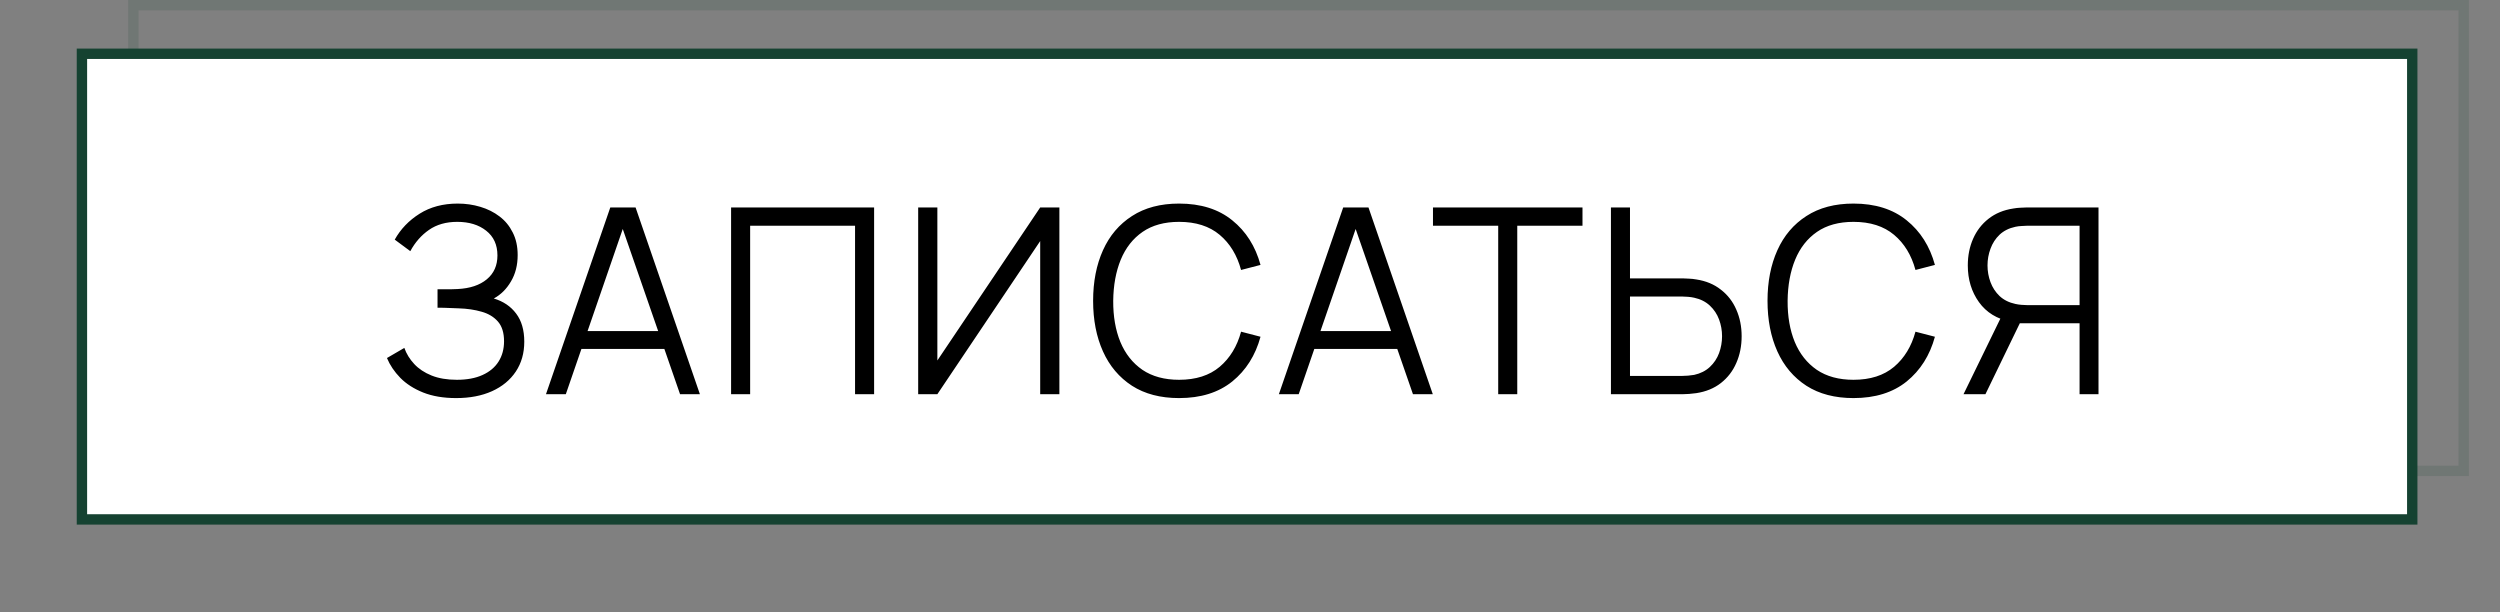 <?xml version="1.0" encoding="UTF-8"?> <svg xmlns="http://www.w3.org/2000/svg" width="241" height="59" viewBox="0 0 241 59" fill="none"><rect x="0" y="0" width="241" height="59" fill="#808080" stroke="none"/> <rect x="12.857" y="0.5" width="224.643" height="44.889" stroke="#154231" stroke-opacity="0.14"></rect> <rect x="7.898" y="5.183" width="224.643" height="44.889" fill="white" stroke="#154231"></rect> <path d="M43.978 38.375C42.753 38.375 41.69 38.196 40.79 37.837C39.899 37.479 39.165 37.008 38.59 36.425C38.015 35.833 37.586 35.196 37.303 34.513L38.978 33.538C39.178 34.104 39.494 34.621 39.928 35.087C40.361 35.554 40.919 35.925 41.603 36.2C42.286 36.475 43.099 36.612 44.04 36.612C45.015 36.612 45.84 36.458 46.515 36.15C47.199 35.842 47.715 35.408 48.065 34.85C48.415 34.292 48.59 33.642 48.59 32.9C48.59 32.083 48.394 31.45 48.003 31C47.611 30.55 47.086 30.233 46.428 30.05C45.769 29.858 45.036 29.75 44.228 29.725C43.619 29.7 43.186 29.683 42.928 29.675C42.669 29.667 42.499 29.663 42.415 29.663C42.332 29.663 42.253 29.663 42.178 29.663V27.887C42.236 27.887 42.39 27.887 42.64 27.887C42.89 27.887 43.157 27.887 43.44 27.887C43.724 27.879 43.949 27.871 44.115 27.863C45.307 27.804 46.244 27.492 46.928 26.925C47.611 26.358 47.953 25.592 47.953 24.625C47.953 23.6 47.59 22.804 46.865 22.238C46.149 21.671 45.219 21.387 44.078 21.387C43.003 21.387 42.094 21.646 41.353 22.163C40.619 22.671 40.019 23.354 39.553 24.212L38.053 23.1C38.619 22.083 39.419 21.25 40.453 20.6C41.486 19.95 42.711 19.625 44.128 19.625C44.886 19.625 45.611 19.729 46.303 19.938C47.003 20.146 47.619 20.454 48.153 20.863C48.694 21.271 49.119 21.788 49.428 22.413C49.744 23.029 49.903 23.754 49.903 24.587C49.903 25.562 49.686 26.413 49.253 27.137C48.828 27.863 48.278 28.408 47.603 28.775C48.519 29.05 49.236 29.533 49.753 30.225C50.278 30.917 50.54 31.821 50.54 32.938C50.54 34.038 50.269 34.996 49.728 35.812C49.186 36.629 48.419 37.263 47.428 37.712C46.444 38.154 45.294 38.375 43.978 38.375ZM52.632 38L58.832 20H61.27L67.47 38H65.557L59.67 21.025H60.395L54.545 38H52.632ZM55.395 33.638V31.913H64.695V33.638H55.395ZM70.477 38V20H84.264V38H82.427V21.762H72.314V38H70.477ZM102.125 38H100.275V23.238L90.362 38H88.512V20H90.362V34.75L100.275 20H102.125V38ZM113.664 38.375C111.872 38.375 110.36 37.979 109.126 37.188C107.893 36.388 106.96 35.283 106.326 33.875C105.693 32.467 105.376 30.842 105.376 29C105.376 27.158 105.693 25.533 106.326 24.125C106.96 22.717 107.893 21.617 109.126 20.825C110.36 20.025 111.872 19.625 113.664 19.625C115.756 19.625 117.464 20.163 118.789 21.238C120.114 22.304 121.022 23.738 121.514 25.538L119.639 26.025C119.256 24.6 118.568 23.471 117.576 22.637C116.585 21.804 115.281 21.387 113.664 21.387C112.256 21.387 111.085 21.708 110.151 22.35C109.218 22.992 108.514 23.887 108.039 25.038C107.572 26.179 107.331 27.5 107.314 29C107.306 30.5 107.535 31.821 108.001 32.962C108.476 34.104 109.185 35 110.126 35.65C111.076 36.292 112.256 36.612 113.664 36.612C115.281 36.612 116.585 36.196 117.576 35.362C118.568 34.521 119.256 33.392 119.639 31.975L121.514 32.462C121.022 34.263 120.114 35.7 118.789 36.775C117.464 37.842 115.756 38.375 113.664 38.375ZM123.284 38L129.484 20H131.921L138.121 38H136.209L130.321 21.025H131.046L125.196 38H123.284ZM126.046 33.638V31.913H135.346V33.638H126.046ZM144.427 38V21.762H138.139V20H152.552V21.762H146.264V38H144.427ZM155.294 38V20H157.131V26.837H162.244C162.419 26.837 162.614 26.846 162.831 26.863C163.056 26.871 163.285 26.896 163.519 26.938C164.452 27.079 165.244 27.408 165.894 27.925C166.552 28.433 167.048 29.075 167.381 29.85C167.723 30.625 167.894 31.479 167.894 32.413C167.894 33.354 167.723 34.212 167.381 34.987C167.048 35.763 166.552 36.408 165.894 36.925C165.244 37.433 164.452 37.758 163.519 37.9C163.285 37.933 163.056 37.958 162.831 37.975C162.614 37.992 162.419 38 162.244 38H155.294ZM157.131 36.237H162.194C162.352 36.237 162.531 36.229 162.731 36.212C162.931 36.196 163.127 36.171 163.319 36.138C163.927 36.004 164.431 35.75 164.831 35.375C165.231 35 165.527 34.554 165.719 34.038C165.91 33.513 166.006 32.971 166.006 32.413C166.006 31.854 165.91 31.317 165.719 30.8C165.527 30.283 165.231 29.837 164.831 29.462C164.431 29.087 163.927 28.833 163.319 28.7C163.127 28.658 162.931 28.629 162.731 28.613C162.531 28.596 162.352 28.587 162.194 28.587H157.131V36.237ZM178.676 38.375C176.884 38.375 175.371 37.979 174.138 37.188C172.905 36.388 171.971 35.283 171.338 33.875C170.705 32.467 170.388 30.842 170.388 29C170.388 27.158 170.705 25.533 171.338 24.125C171.971 22.717 172.905 21.617 174.138 20.825C175.371 20.025 176.884 19.625 178.676 19.625C180.767 19.625 182.476 20.163 183.801 21.238C185.126 22.304 186.034 23.738 186.526 25.538L184.651 26.025C184.267 24.6 183.58 23.471 182.588 22.637C181.596 21.804 180.292 21.387 178.676 21.387C177.267 21.387 176.096 21.708 175.163 22.35C174.23 22.992 173.526 23.887 173.051 25.038C172.584 26.179 172.342 27.5 172.326 29C172.317 30.5 172.546 31.821 173.013 32.962C173.488 34.104 174.196 35 175.138 35.65C176.088 36.292 177.267 36.612 178.676 36.612C180.292 36.612 181.596 36.196 182.588 35.362C183.58 34.521 184.267 33.392 184.651 31.975L186.526 32.462C186.034 34.263 185.126 35.7 183.801 36.775C182.476 37.842 180.767 38.375 178.676 38.375ZM202.296 38H200.471V31.163H194.484L193.846 31.012C192.513 30.754 191.488 30.125 190.771 29.125C190.054 28.125 189.696 26.946 189.696 25.587C189.696 24.646 189.867 23.788 190.209 23.012C190.55 22.238 191.046 21.596 191.696 21.087C192.354 20.571 193.15 20.242 194.084 20.1C194.317 20.058 194.542 20.033 194.759 20.025C194.975 20.008 195.171 20 195.346 20H202.296V38ZM191.396 38H189.284L193.184 30L194.946 30.675L191.396 38ZM200.471 29.413V21.762H195.396C195.254 21.762 195.079 21.771 194.871 21.788C194.671 21.796 194.475 21.821 194.284 21.863C193.667 21.996 193.159 22.25 192.759 22.625C192.367 23 192.075 23.45 191.884 23.975C191.692 24.492 191.596 25.029 191.596 25.587C191.596 26.146 191.692 26.683 191.884 27.2C192.075 27.717 192.367 28.163 192.759 28.538C193.159 28.913 193.667 29.167 194.284 29.3C194.475 29.342 194.671 29.371 194.871 29.387C195.079 29.404 195.254 29.413 195.396 29.413H200.471Z" fill="black"></path> </svg> 